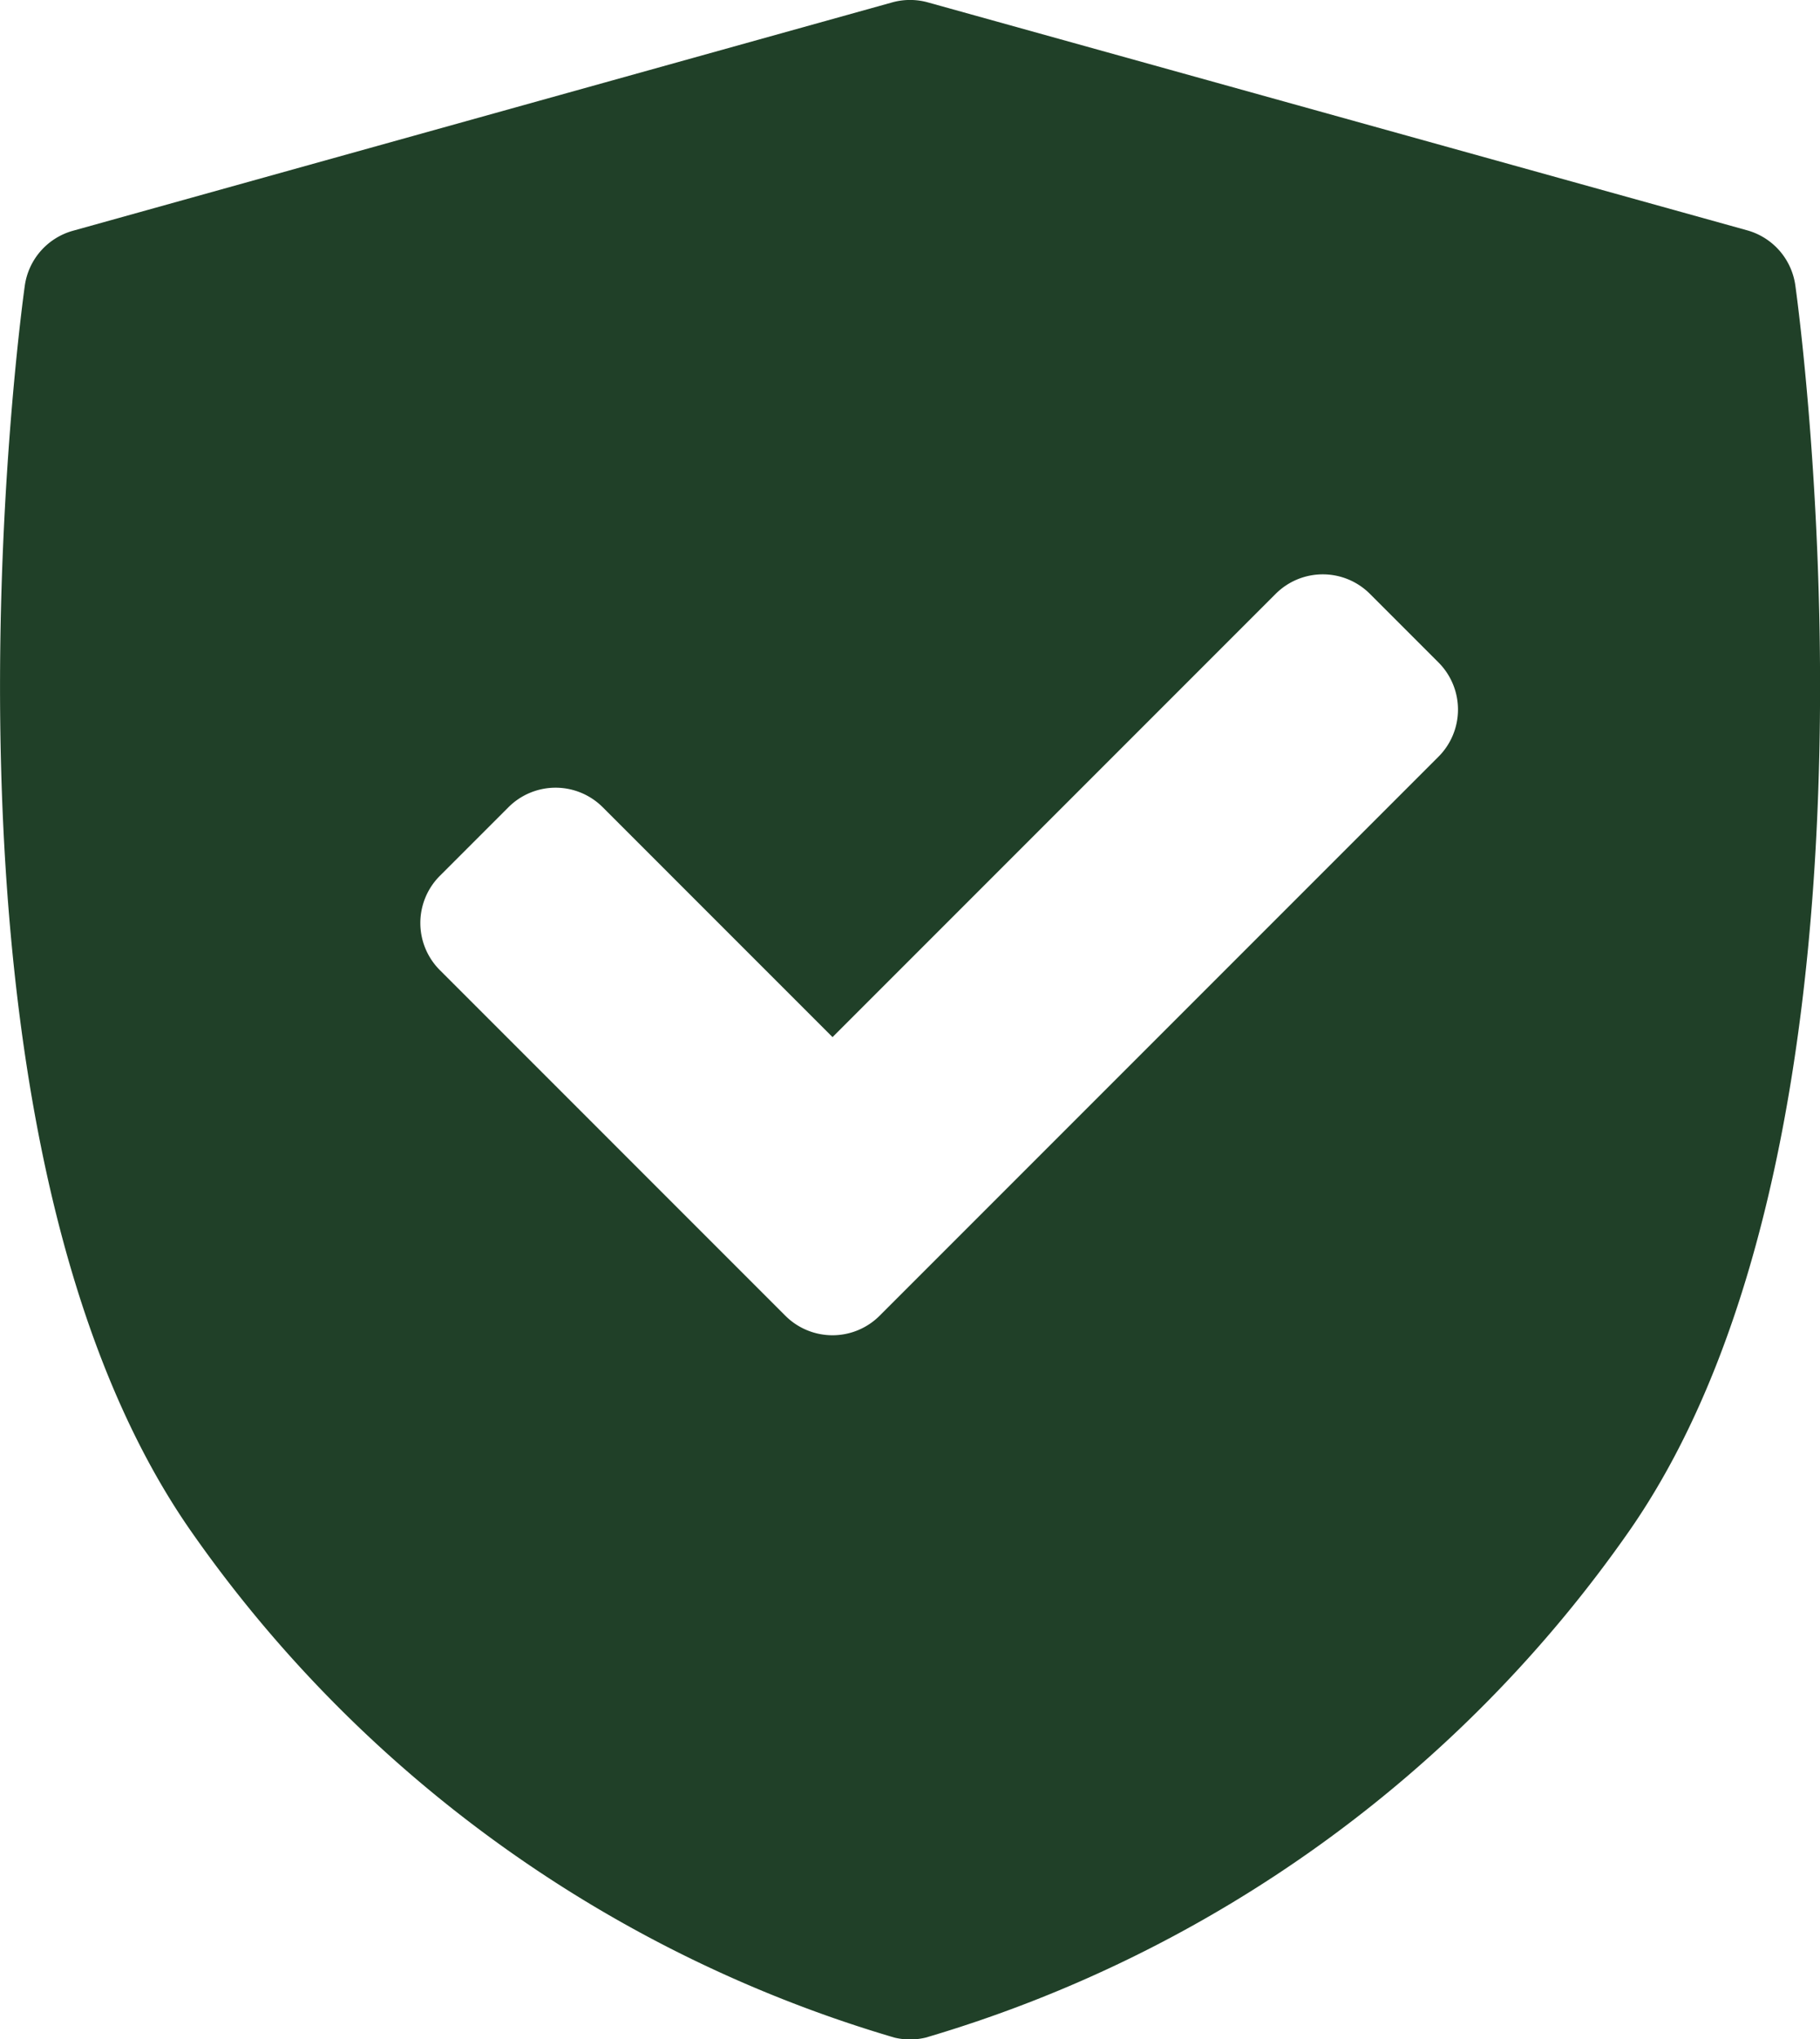 <svg viewBox="0 0 16.741 18.75" height="18.75" width="16.741" xmlns="http://www.w3.org/2000/svg">
  <path fill="#204028" transform="translate(-12.296 -0.001)" d="M28.81,2.625a.613.613,0,0,0-.443-.506L20.831.023a.612.612,0,0,0-.328,0l-7.536,2.1a.613.613,0,0,0-.443.506c-.044.314-1.041,7.74,1.517,11.435a12.032,12.032,0,0,0,6.482,4.674.615.615,0,0,0,.288,0,12.031,12.031,0,0,0,6.482-4.674C29.851,10.365,28.854,2.939,28.81,2.625ZM25.527,6.96l-5.14,5.14a.613.613,0,0,1-.867,0L16.342,8.922a.613.613,0,0,1,0-.867l.631-.631a.613.613,0,0,1,.867,0l2.114,2.114,4.076-4.076a.613.613,0,0,1,.867,0l.631.631A.613.613,0,0,1,25.527,6.96Z" id="bannerregua_5"></path>
</svg>
